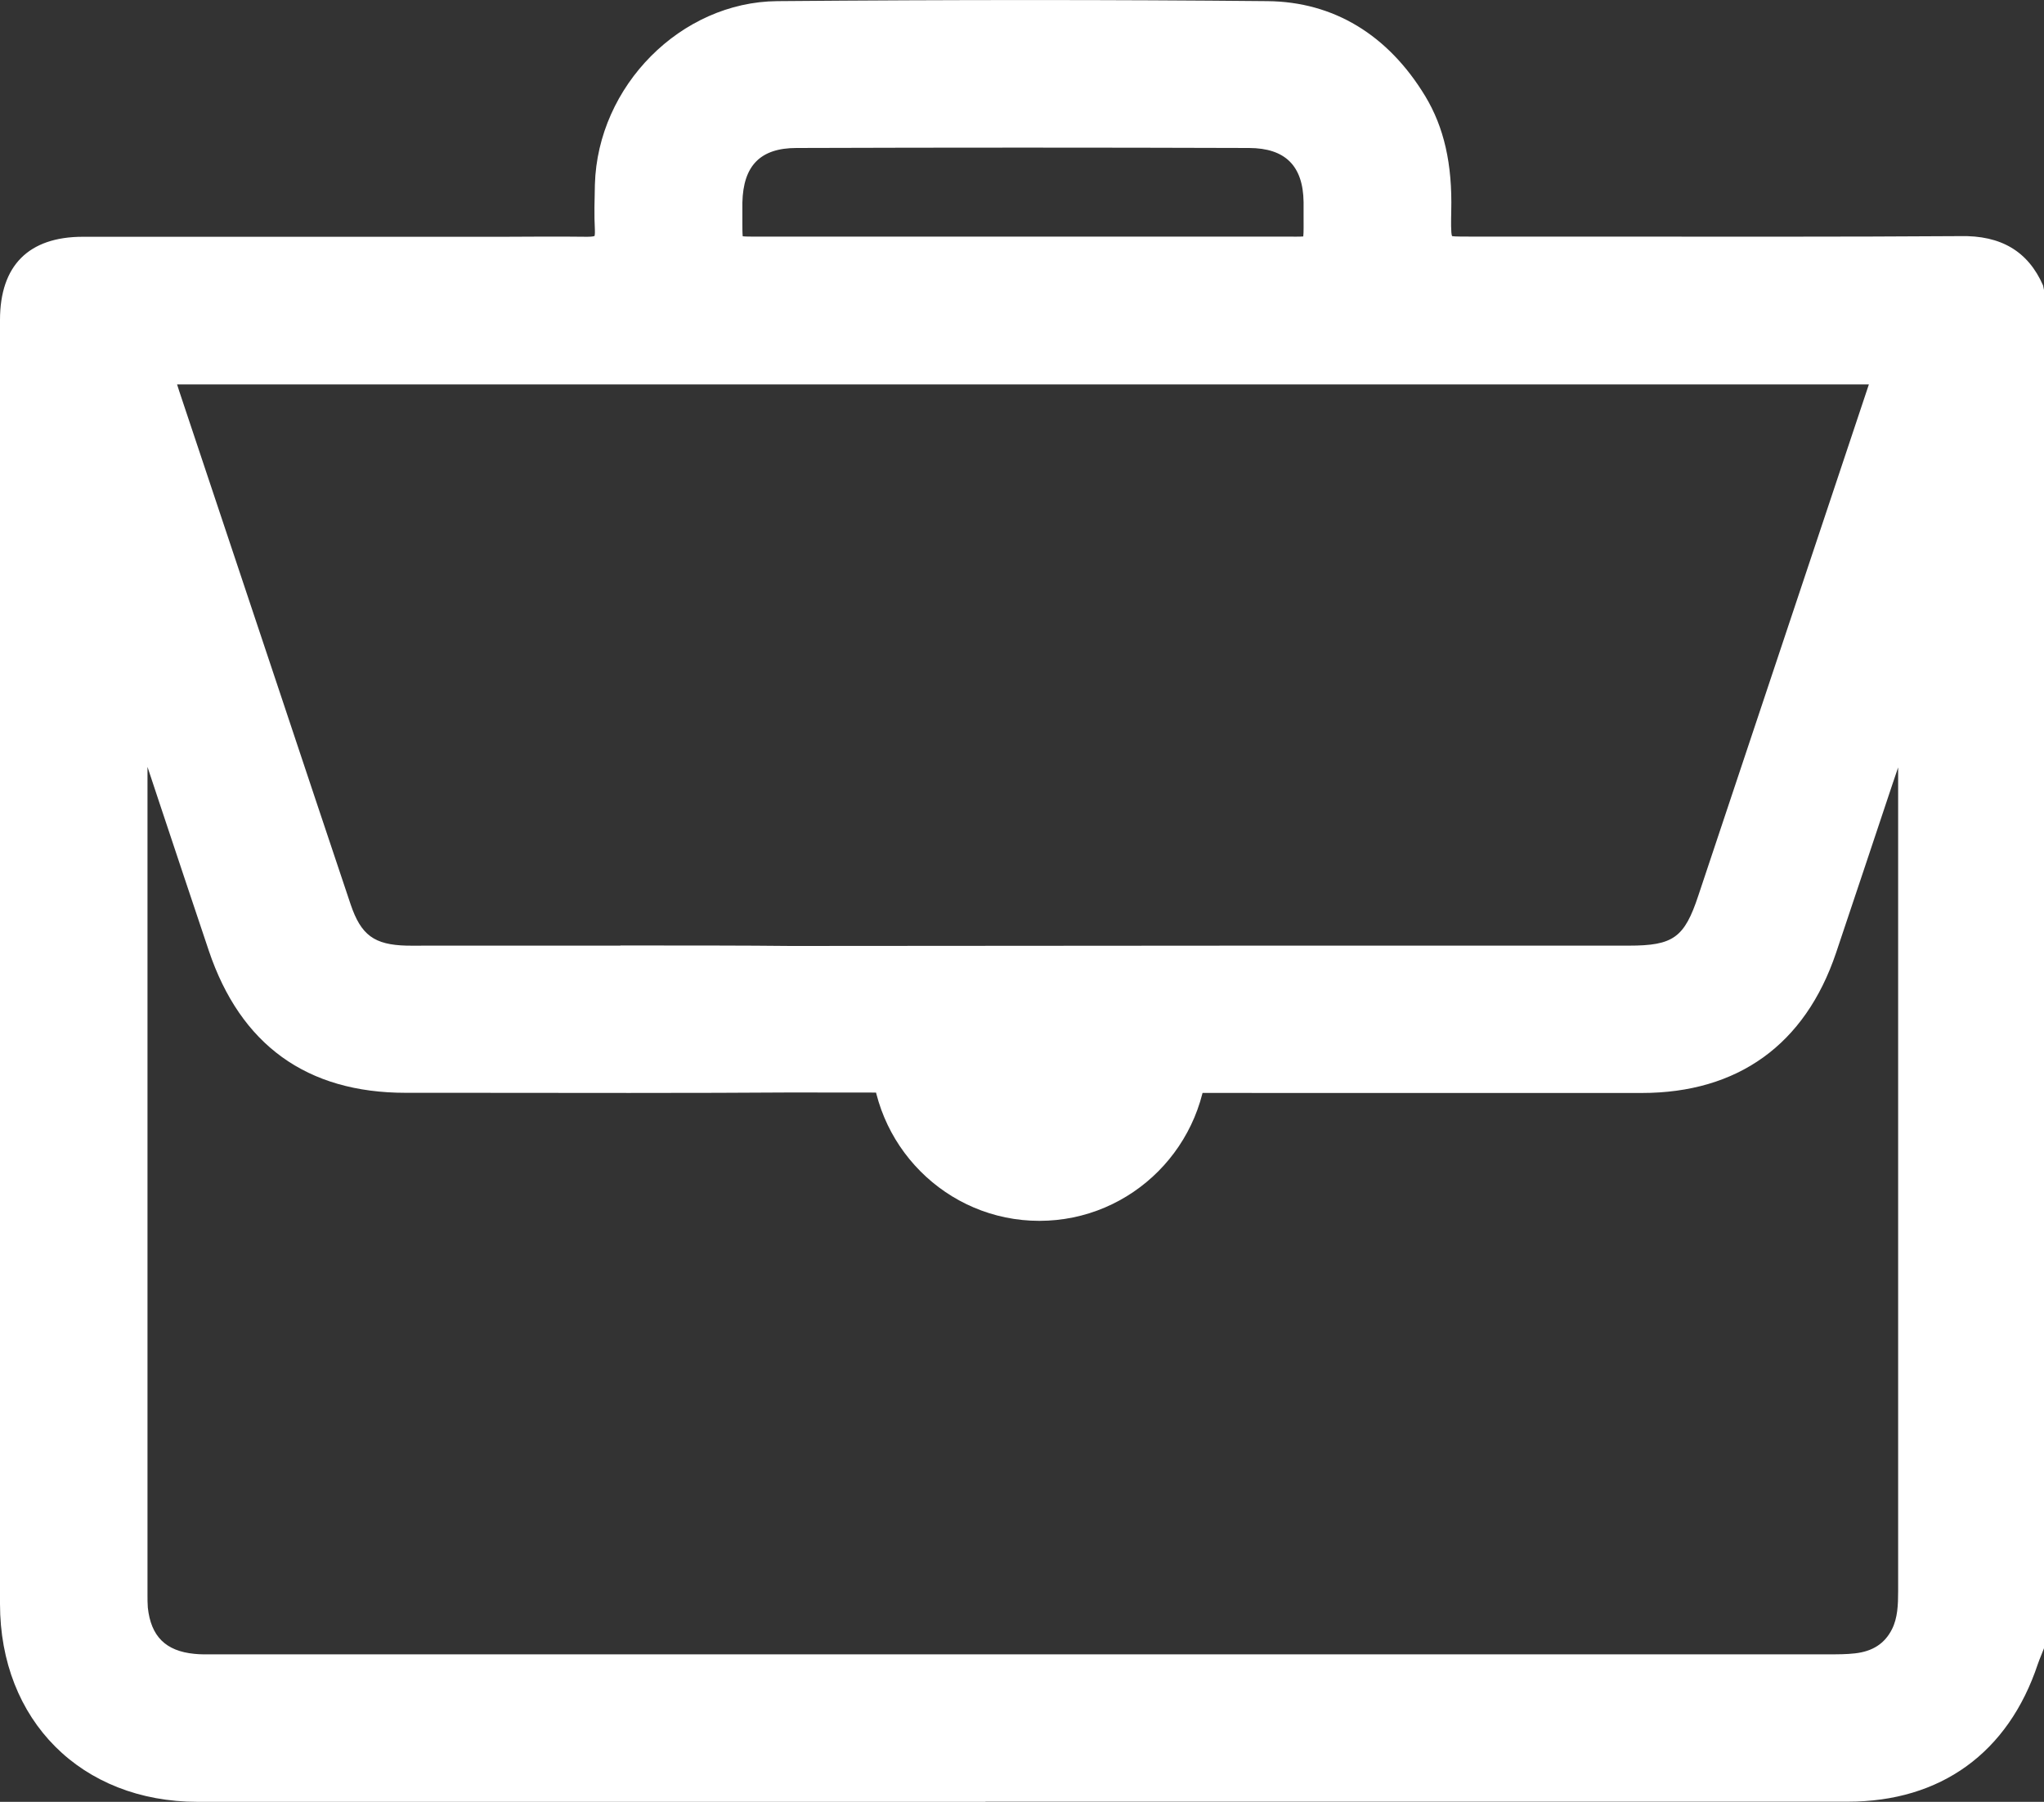 <?xml version="1.0" encoding="UTF-8"?>
<svg id="a" data-name="Ebene 1" xmlns="http://www.w3.org/2000/svg" viewBox="0 0 125 110.19">
  <rect x="0" y="0" width="125" height="110.19" fill="#333333" stroke="none"/>
  <defs>
    <style>
      .b {
        fill: #fff;
      }
    </style>
  </defs>
  <path class="b" d="M73.85,64.31c0,5.72-4.61,10.35-10.29,10.35s-10.29-4.64-10.29-10.35"/>
  <g>
    <path class="b" d="M124.2,17.78v82.84c-.12.3-.25.59-.35.9-1.69,5.04-5.54,7.86-10.85,7.86-33.63,0-67.27,0-100.9,0-6.63,0-11.28-4.67-11.29-11.31-.01-26.17,0-52.34,0-78.5,0-2.91,1.37-4.28,4.26-4.29,7.91,0,15.81,0,23.72,0,2.37,0,4.74-.03,7.1.01.92.01,1.33-.31,1.28-1.26-.05-.92-.02-1.85,0-2.77.16-5.53,4.84-10.35,10.35-10.4,9.99-.08,19.99-.1,29.98,0,3.94.04,6.92,2.06,8.96,5.42,1.23,2.03,1.53,4.26,1.47,6.6-.06,2.38-.01,2.38,2.29,2.38,9.87,0,19.75.03,29.62-.03,2.04-.01,3.5.64,4.34,2.53ZM48.29,66.02c-6.02.04-17.46.02-23.48.02-5.7,0-9.44-2.7-11.27-8.14-1.61-4.79-3.2-9.59-4.8-14.38-.12-.34-.26-.68-.52-1.34,0,.61,0,.85,0,1.09,0,18.02,0,36.03,0,54.05,0,.36-.01.72.03,1.08.22,2.13,1.44,3.34,3.57,3.54.52.05,1.04.03,1.56.03,32.78,0,65.57,0,98.35,0,.6,0,1.21,0,1.8-.06,1.27-.14,2.29-.73,2.89-1.9.43-.84.47-1.77.47-2.7,0-9.95,0-19.9,0-29.85,0-8.3,0-16.61,0-24.91-.05,0-.11-.02-.16-.03-.05.15-.11.29-.16.44-1.68,5.02-3.34,10.05-5.03,15.06-1.78,5.28-5.58,8.01-11.12,8.02-5.58,0-16.58-.01-22.15,0l-29.95-.02ZM76.84,58.63c5.78,0,16.98,0,22.76,0,3.08,0,4.05-.7,5.02-3.61,3.43-10.27,6.85-20.54,10.28-30.81q.5-1.51-1.1-1.51c-17.05,0-34.11,0-51.16,0-17.13,0-34.27,0-51.4,0-1.51,0-1.53.02-1.04,1.47,1.51,4.53,3.02,9.05,4.53,13.58,1.98,5.93,3.95,11.87,5.95,17.8.75,2.22,1.86,3.02,4.18,3.08.52.01,1.04,0,1.56,0,5.5,0,16.42-.03,21.91.02l28.52-.02ZM62.5,15.28c5.06,0,10.11.01,15.17,0,3.19-.01,2.86.43,2.84-2.92-.02-2.67-1.45-4.1-4.12-4.1-9.23-.02-18.46-.02-27.69,0-2.67,0-4.05,1.45-4.11,4.13-.01.44,0,.88,0,1.32,0,1.54.04,1.57,1.54,1.57,5.46,0,10.91,0,16.37,0Z"/>
    <path class="b" d="M60.26,110.19c-16.06,0-32.11,0-48.17,0-7.12,0-12.09-4.98-12.09-12.11C0,74.29,0,50.5,0,26.71v-7.14c0-3.33,1.75-5.09,5.07-5.09h25.75c1.69-.01,3.39-.02,5.09,0,.33,0,.43-.04.45-.05,0,0,.03-.1.02-.36-.05-.93-.02-1.87,0-2.78C36.55,5.24,41.65.12,47.53.07c10.76-.09,20.57-.09,29.99,0,4.03.04,7.36,2.05,9.64,5.81,1.15,1.91,1.66,4.14,1.59,7.03-.01.57-.03,1.36.05,1.53.1.03.78.03,1.44.03h7.78c7.28,0,14.56.02,21.84-.03,2.52-.06,4.17.94,5.08,3.01l.07.33v82.99l-.17.43c-.08.19-.15.37-.22.57-1.81,5.43-5.94,8.41-11.62,8.41-17.58,0-35.16,0-52.73,0ZM32.85,16.08c-.68,0-1.35,0-2.03,0H5.07c-2.46,0-3.46,1.02-3.46,3.49v7.14c0,23.79,0,47.58,0,71.37,0,6.18,4.31,10.5,10.48,10.5,33.64,0,67.27,0,100.9,0,4.93,0,8.52-2.6,10.09-7.31.07-.22.16-.44.25-.66l.05-.14V17.96c-.65-1.34-1.67-1.9-3.49-1.9h-.05c-7.28.04-14.56.03-21.85.03h-7.77c-1.34,0-2.08,0-2.61-.55-.54-.55-.52-1.35-.49-2.66.06-2.61-.35-4.51-1.36-6.16-2-3.31-4.78-5-8.28-5.04-9.4-.1-19.21-.1-29.96,0-5.03.04-9.41,4.45-9.55,9.62-.03.94-.05,1.82,0,2.71.04.69-.12,1.2-.47,1.56-.54.56-1.34.54-1.63.54-1.01-.02-2.02-.02-3.03-.02ZM12.64,102.78c-.3,0-.61,0-.91-.03-2.51-.24-4.03-1.76-4.29-4.26-.03-.32-.03-.65-.03-.97v-59.61s1.79,4.59,1.79,4.59c.12.31.22.54.29.77l1.76,5.28c1.01,3.03,2.02,6.07,3.04,9.1,1.72,5.1,5.16,7.59,10.51,7.59h2.97c6.29,0,15.37.02,20.51-.02l29.96.03c3.36,0,8.68,0,13.61,0h8.55c5.2,0,8.69-2.52,10.36-7.47,1.16-3.43,2.3-6.87,3.45-10.31l1.94-5.72h.72s.67.1.67.1l.14.7v54.77c0,1-.04,2.06-.55,3.06-.68,1.35-1.9,2.15-3.51,2.33-.58.07-1.14.06-1.75.07H13.01c-.12,0-.25,0-.37,0ZM9.02,46.91v50.61c0,.27,0,.53.02.79.19,1.76,1.09,2.66,2.85,2.83.36.04.73.03,1.11.03h.38s98.35,0,98.35,0c.68,0,1.19,0,1.71-.06,1.08-.12,1.82-.6,2.26-1.47.35-.69.38-1.5.38-2.33v-50.38s-.35,1.03-.35,1.03c-1.15,3.44-2.29,6.88-3.45,10.32-1.89,5.6-6,8.56-11.88,8.56h-8.55c-4.92,0-10.25,0-13.6,0l-29.95-.03c-5.14.04-14.22.03-20.52.02h-2.97c-6.05,0-10.1-2.93-12.04-8.69-1.02-3.03-2.03-6.07-3.04-9.1l-.71-2.14ZM48.33,59.45c-4.21-.04-11.58-.03-17.27-.03h-5.09c-.38,0-.76,0-1.14,0-2.69-.07-4.07-1.09-4.92-3.63-1.44-4.28-2.87-8.56-4.29-12.84l-6.19-18.54c-.3-.89-.49-1.48-.12-2.01s.99-.52,1.92-.52h51.4s51.16,0,51.16,0c1.01,0,1.62,0,1.99.52.38.52.19,1.1-.13,2.05l-10.28,30.81c-1.08,3.22-2.37,4.16-5.78,4.16-5.78,0-16.98,0-22.76,0l-28.52.02ZM37.94,57.82c3.91,0,7.77,0,10.4.03l28.51-.02c5.78,0,16.98,0,22.76,0,2.72,0,3.4-.49,4.25-3.06l10.28-30.81c.05-.15.1-.31.15-.45-.15,0-.32,0-.49,0h-51.16s-51.4,0-51.4,0c-.13,0-.28,0-.41,0,.04.14.09.28.13.41l6.19,18.54c1.43,4.28,2.85,8.56,4.29,12.84.64,1.89,1.44,2.48,3.44,2.53.37.01.73,0,1.09,0h5.09c2.14,0,4.52,0,6.88,0ZM79.16,16.1c-.16,0-.34,0-.52,0-.28,0-.61-.01-.97,0-3.51.01-7.01,0-10.5,0h-21.04c-1.94,0-2.34-.4-2.35-2.38v-.24c0-.37,0-.74,0-1.1.07-3.16,1.82-4.9,4.91-4.91,9.23-.03,18.46-.03,27.69,0,3.11,0,4.9,1.79,4.93,4.9v.84c.03,1.3.05,1.95-.45,2.44-.4.4-.92.46-1.7.46ZM77.79,14.47c.33,0,.62,0,.88,0,.41,0,.82.01,1.03-.01.03-.24.02-.75.02-1.24v-.86c-.03-2.22-1.12-3.3-3.33-3.31-9.23-.03-18.45-.03-27.68,0-2.2,0-3.26,1.07-3.31,3.34,0,.35,0,.71,0,1.06v.24c0,.23,0,.56.02.76.19.02.51.02.72.02h21.04c3.5,0,7,0,10.5,0h.12Z"/>
  </g>
</svg>